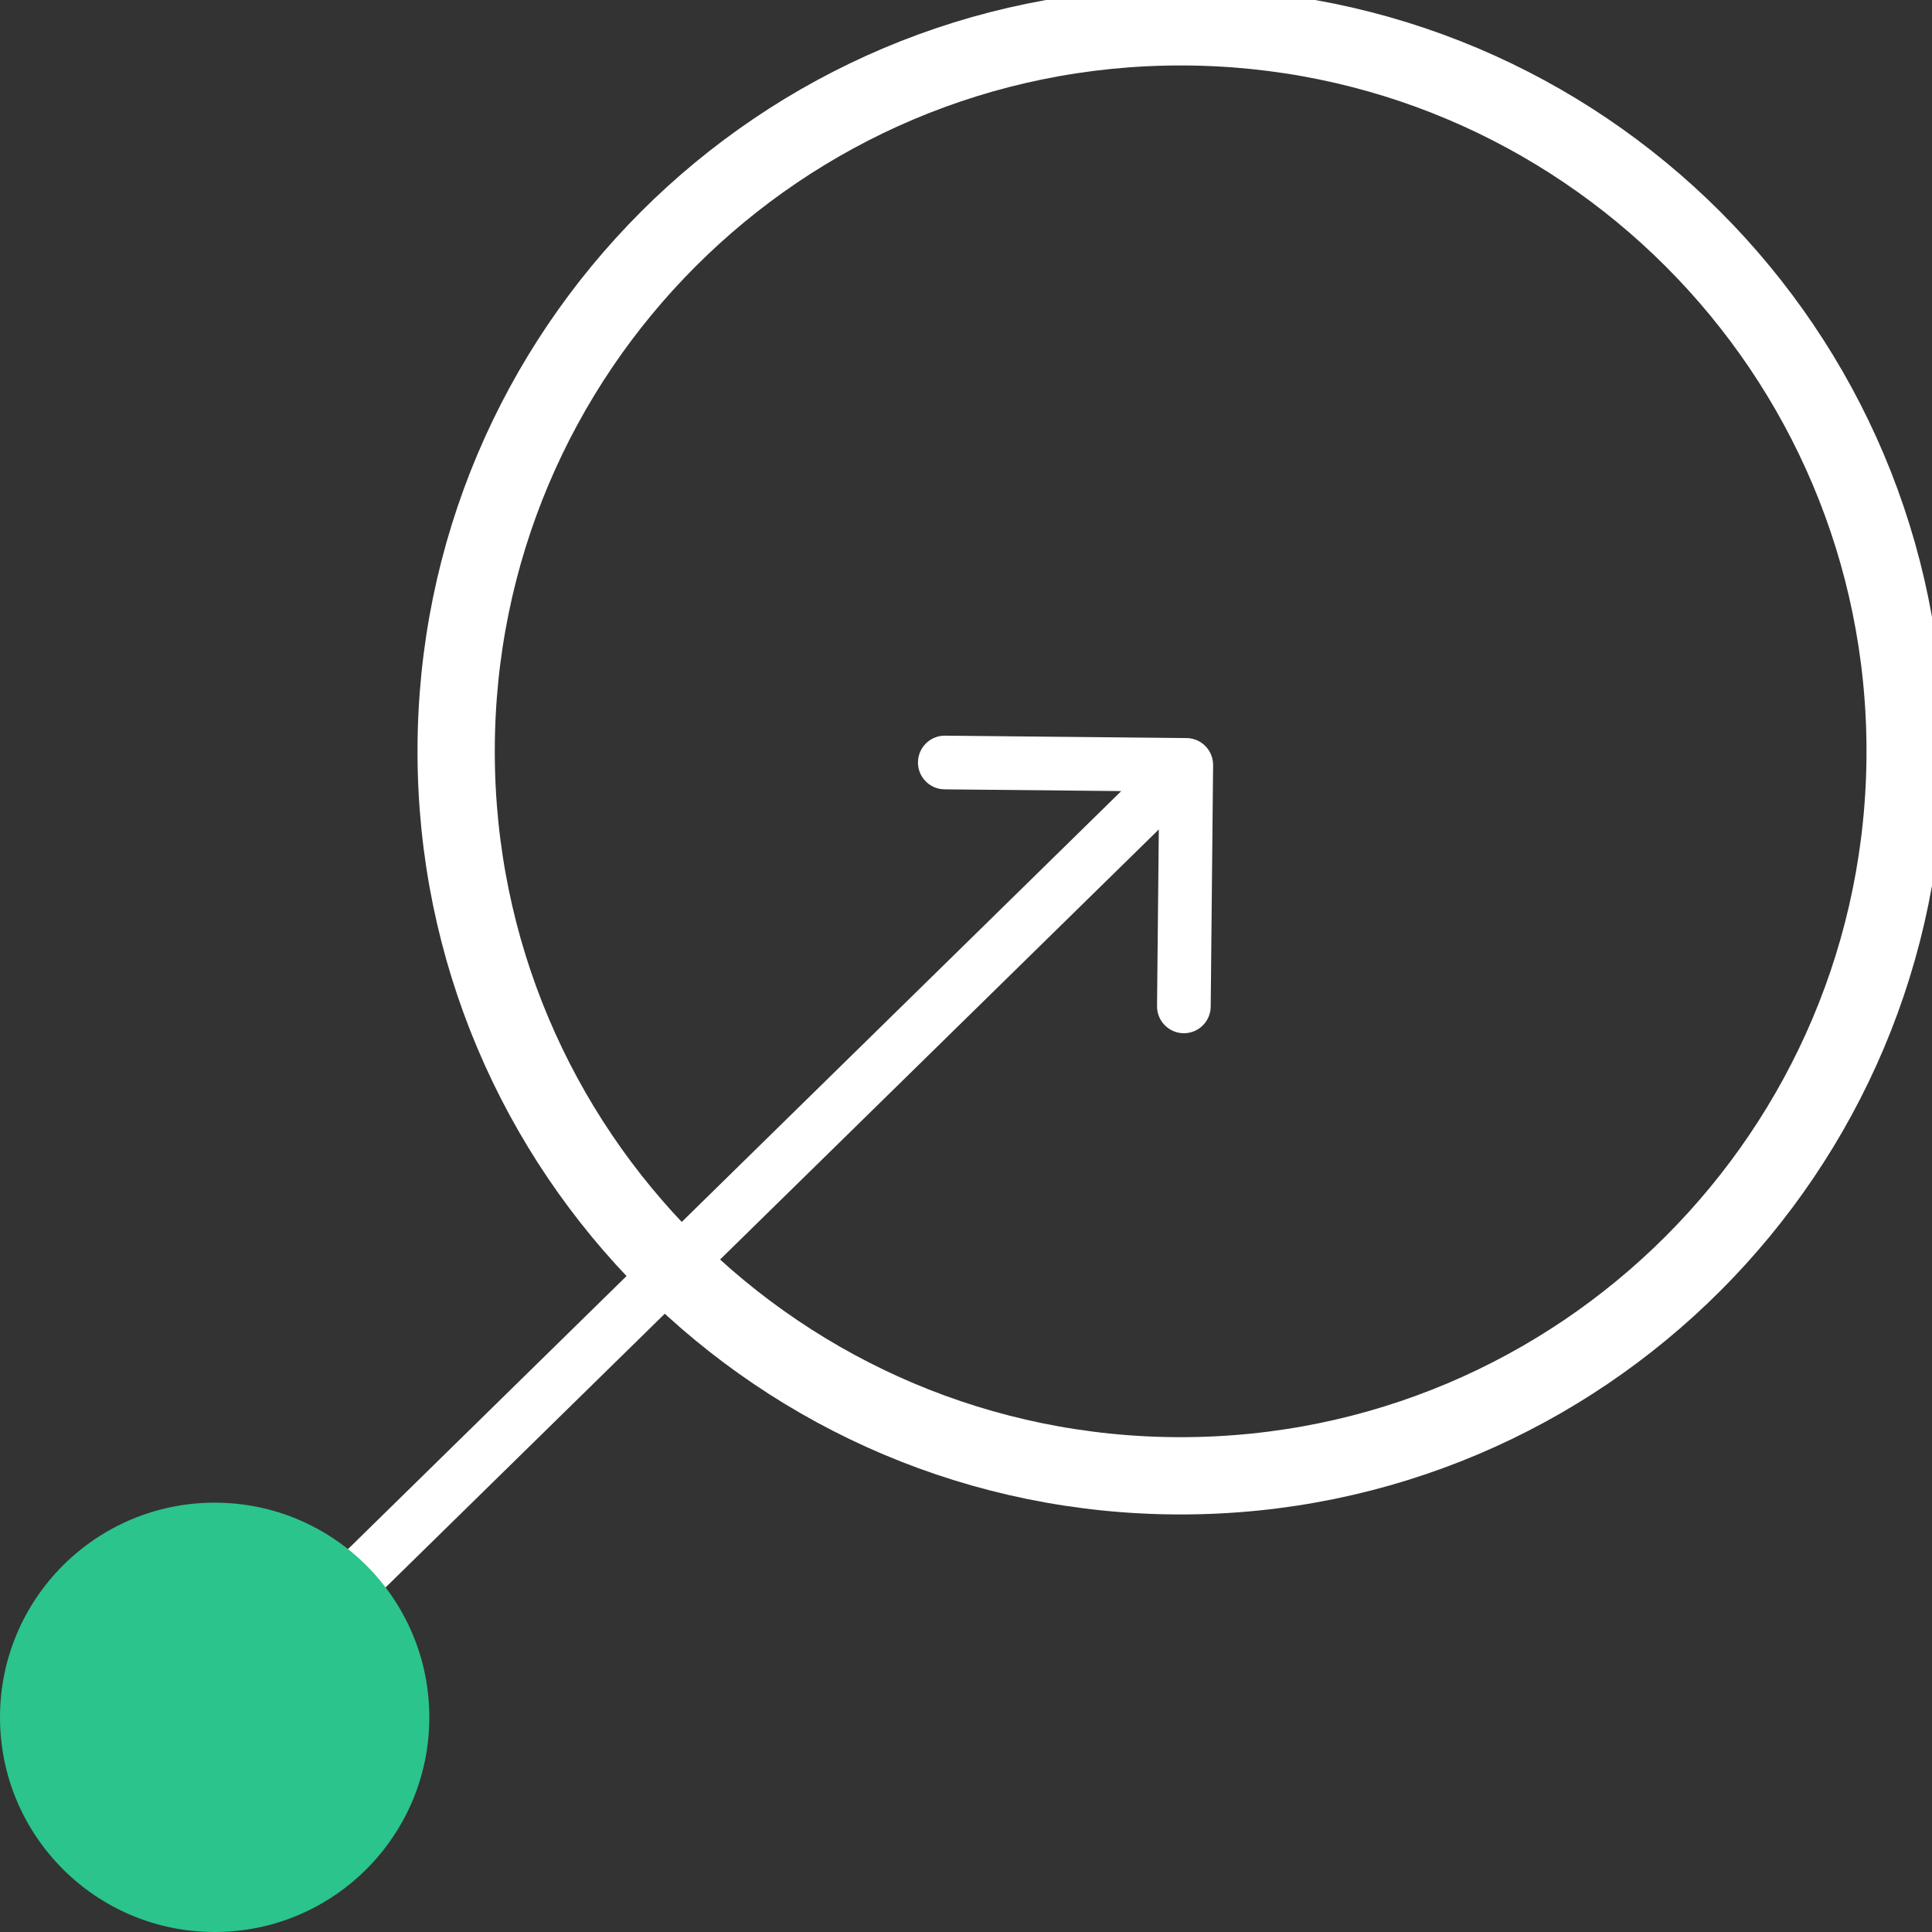<svg width="50" height="50" viewBox="0 0 50 50" fill="none" xmlns="http://www.w3.org/2000/svg">
<rect x="0" y="0" width="50" height="50" fill="#333333" stroke="none"/>
<g clip-path="url(#clip0_214_1454)">
<path d="M30.555 38.194C40.91 38.194 49.305 29.8 49.305 19.444C49.305 9.089 40.91 0.694 30.555 0.694C20.199 0.694 11.805 9.089 11.805 19.444C11.805 29.8 20.199 38.194 30.555 38.194Z" stroke="white" stroke-width="2"/>
<path d="M31.395 19.803C31.399 19.419 31.091 19.105 30.708 19.101L24.458 19.039C24.075 19.035 23.761 19.343 23.757 19.727C23.753 20.11 24.061 20.424 24.444 20.428L30 20.483L29.944 26.038C29.941 26.422 30.248 26.736 30.632 26.74C31.015 26.744 31.329 26.436 31.333 26.052L31.395 19.803ZM6.043 44.941L31.187 20.292L30.215 19.3L5.07 43.949L6.043 44.941Z" fill="white"/>
<path d="M5.556 50C8.624 50 11.111 47.513 11.111 44.444C11.111 41.376 8.624 38.889 5.556 38.889C2.487 38.889 0 41.376 0 44.444C0 47.513 2.487 50 5.556 50Z" fill="#2BC48C"/>
</g>
<defs>
<clipPath id="clip0_214_1454">
<rect width="50" height="50" fill="white"/>
</clipPath>
</defs>
</svg>

